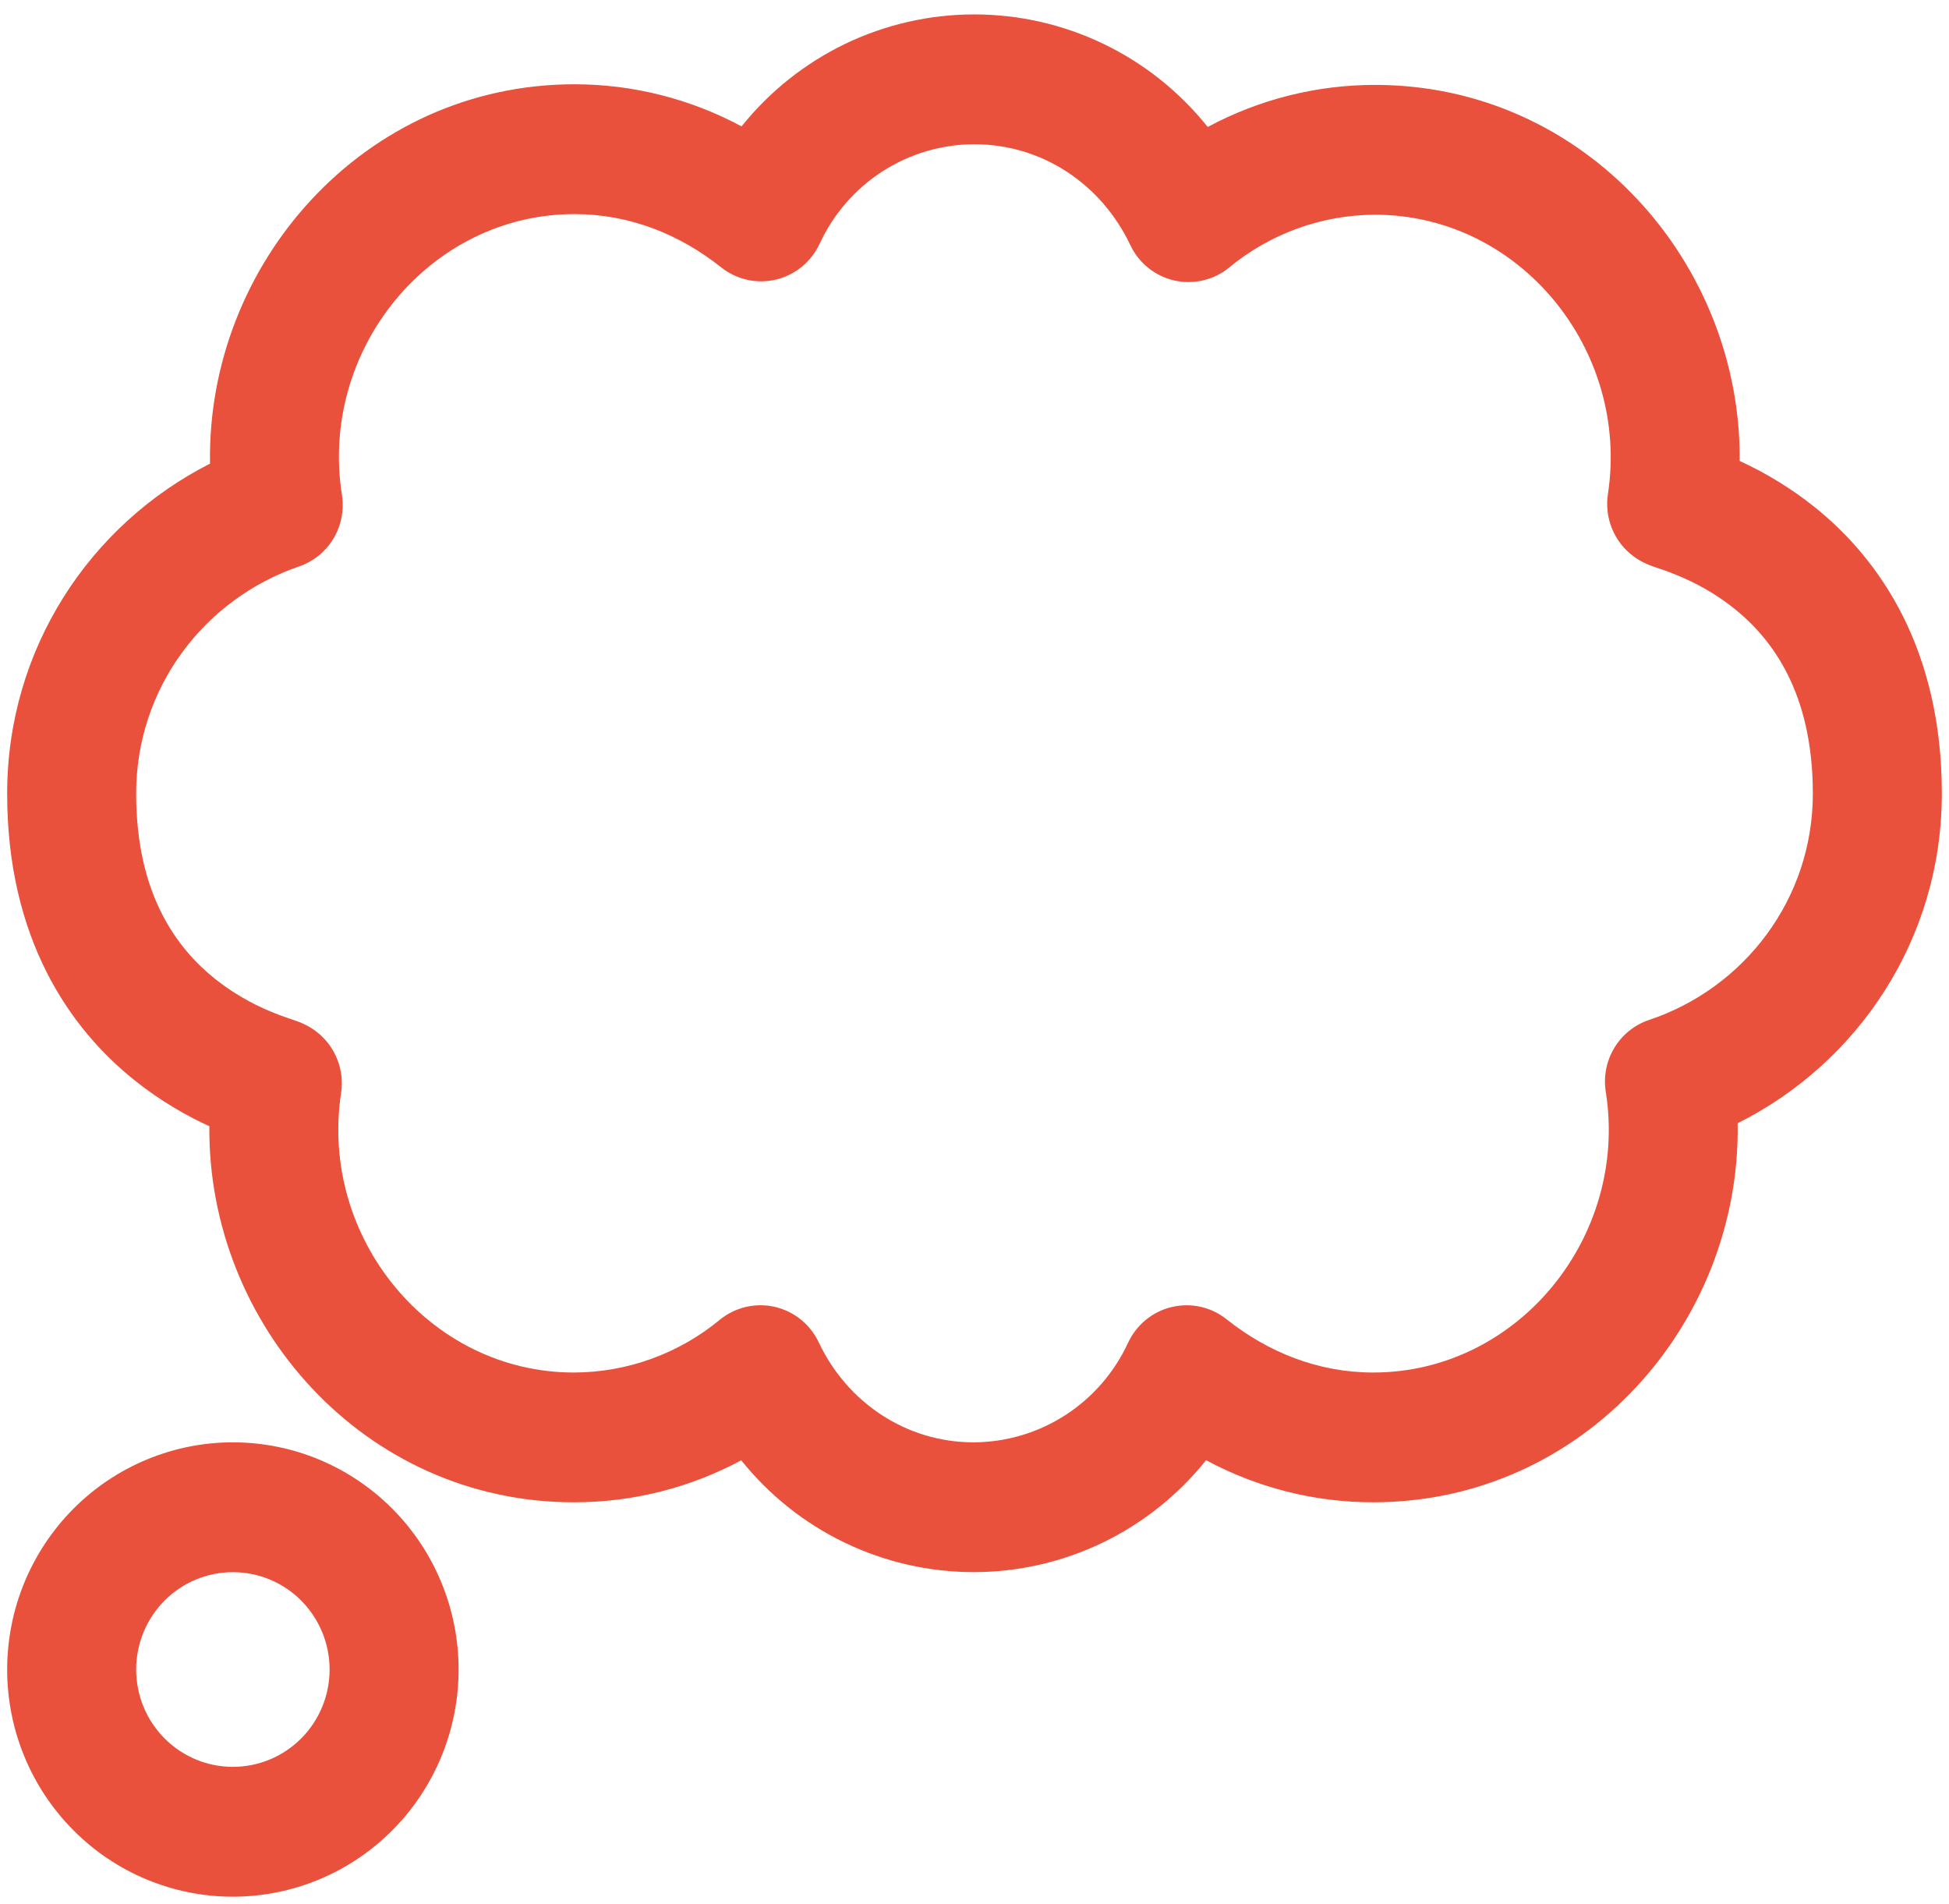 <?xml version="1.0" encoding="UTF-8"?> <svg xmlns="http://www.w3.org/2000/svg" width="43" height="42" viewBox="0 0 43 42" fill="none"><g clip-path="url(#clip0_332_255)"><path fill-rule="evenodd" clip-rule="evenodd" d="M21.493 0.318C20.509 0.318 19.537 0.54 18.648 0.967C17.76 1.395 16.979 2.017 16.361 2.788C15.227 2.179 13.961 1.859 12.676 1.859C8.019 1.859 4.556 5.831 4.634 10.228C1.988 11.57 0.158 14.306 0.158 17.507C0.158 20.696 1.524 22.675 2.967 23.83C3.559 24.304 4.145 24.628 4.619 24.845C4.579 29.217 8.033 33.141 12.662 33.141C14.008 33.141 15.257 32.801 16.354 32.215C16.971 32.985 17.753 33.607 18.64 34.033C19.528 34.46 20.499 34.681 21.482 34.681C22.466 34.681 23.437 34.459 24.324 34.032C25.211 33.605 25.992 32.983 26.609 32.212C27.743 32.822 29.009 33.141 30.294 33.141C34.95 33.141 38.413 29.175 38.337 24.779C40.998 23.448 42.842 20.713 42.842 17.507C42.842 14.319 41.476 12.34 40.033 11.184C39.526 10.78 38.971 10.439 38.382 10.169C38.421 5.798 34.967 1.873 30.338 1.873C29.05 1.872 27.782 2.191 26.645 2.801C26.026 2.025 25.241 1.4 24.35 0.97C23.458 0.54 22.482 0.318 21.493 0.318ZM18.083 5.378C18.385 4.724 18.866 4.169 19.47 3.78C20.074 3.391 20.776 3.184 21.493 3.182C23.004 3.182 24.304 4.07 24.938 5.407C25.03 5.602 25.165 5.774 25.333 5.909C25.501 6.044 25.697 6.139 25.906 6.187C26.116 6.235 26.333 6.234 26.542 6.185C26.752 6.137 26.947 6.041 27.114 5.905C28.023 5.153 29.162 4.74 30.338 4.737C33.533 4.737 35.959 7.721 35.475 10.899C35.435 11.157 35.467 11.42 35.565 11.661C35.663 11.902 35.825 12.112 36.032 12.267C36.151 12.356 36.257 12.407 36.286 12.42C36.361 12.456 36.428 12.48 36.451 12.489L36.585 12.535L36.619 12.546C36.729 12.581 36.868 12.634 37.037 12.704C37.379 12.847 37.822 13.073 38.261 13.424C39.089 14.088 39.996 15.271 39.996 17.507C39.996 19.827 38.494 21.793 36.383 22.5C36.062 22.608 35.791 22.826 35.616 23.116C35.441 23.407 35.374 23.75 35.428 24.085C35.931 27.271 33.501 30.278 30.296 30.278C29.088 30.278 27.982 29.835 27.062 29.104C26.893 28.969 26.697 28.875 26.487 28.828C26.278 28.782 26.06 28.783 25.851 28.833C25.642 28.882 25.447 28.979 25.28 29.116C25.114 29.252 24.98 29.425 24.889 29.62C24.587 30.275 24.106 30.83 23.502 31.219C22.898 31.609 22.196 31.816 21.479 31.818C19.982 31.818 18.684 30.929 18.064 29.613C17.972 29.418 17.837 29.246 17.67 29.11C17.502 28.975 17.306 28.879 17.097 28.83C16.887 28.782 16.67 28.782 16.46 28.83C16.251 28.878 16.055 28.974 15.887 29.109C14.979 29.862 13.839 30.275 12.662 30.278C9.468 30.278 7.042 27.294 7.525 24.115C7.565 23.858 7.534 23.594 7.435 23.354C7.337 23.113 7.175 22.903 6.968 22.748C6.889 22.688 6.804 22.637 6.714 22.595C6.661 22.568 6.606 22.545 6.549 22.526L6.416 22.48L6.381 22.469C6.24 22.422 6.101 22.369 5.963 22.311C5.524 22.129 5.112 21.887 4.74 21.591C3.913 20.925 3.004 19.744 3.004 17.507C3.004 15.182 4.498 13.216 6.598 12.496C6.915 12.387 7.184 12.169 7.357 11.88C7.53 11.591 7.596 11.25 7.544 10.917C7.04 7.729 9.469 4.723 12.676 4.723C13.884 4.723 14.989 5.165 15.91 5.897C16.078 6.031 16.275 6.125 16.485 6.172C16.694 6.219 16.912 6.217 17.121 6.167C17.33 6.117 17.525 6.02 17.692 5.884C17.858 5.747 17.992 5.574 18.083 5.378ZM5.138 31.818C4.484 31.818 3.836 31.948 3.232 32.2C2.628 32.452 2.079 32.821 1.617 33.286C1.154 33.752 0.788 34.304 0.537 34.912C0.287 35.52 0.158 36.172 0.158 36.83C0.158 37.488 0.287 38.139 0.537 38.748C0.788 39.355 1.154 39.908 1.617 40.373C2.079 40.839 2.628 41.208 3.232 41.46C3.836 41.712 4.484 41.841 5.138 41.841C6.459 41.841 7.725 41.313 8.659 40.373C9.593 39.434 10.118 38.159 10.118 36.83C10.118 35.501 9.593 34.226 8.659 33.286C7.725 32.346 6.459 31.818 5.138 31.818ZM3.004 36.83C3.004 36.26 3.229 35.714 3.629 35.311C4.029 34.908 4.572 34.682 5.138 34.682C5.704 34.682 6.247 34.908 6.647 35.311C7.047 35.714 7.272 36.26 7.272 36.83C7.272 37.399 7.047 37.946 6.647 38.348C6.247 38.751 5.704 38.977 5.138 38.977C4.572 38.977 4.029 38.751 3.629 38.348C3.229 37.946 3.004 37.399 3.004 36.83Z" fill="#E9513C"></path></g><defs><clipPath id="clip0_332_255"><rect width="43" height="42" fill="white"></rect></clipPath></defs></svg> 
